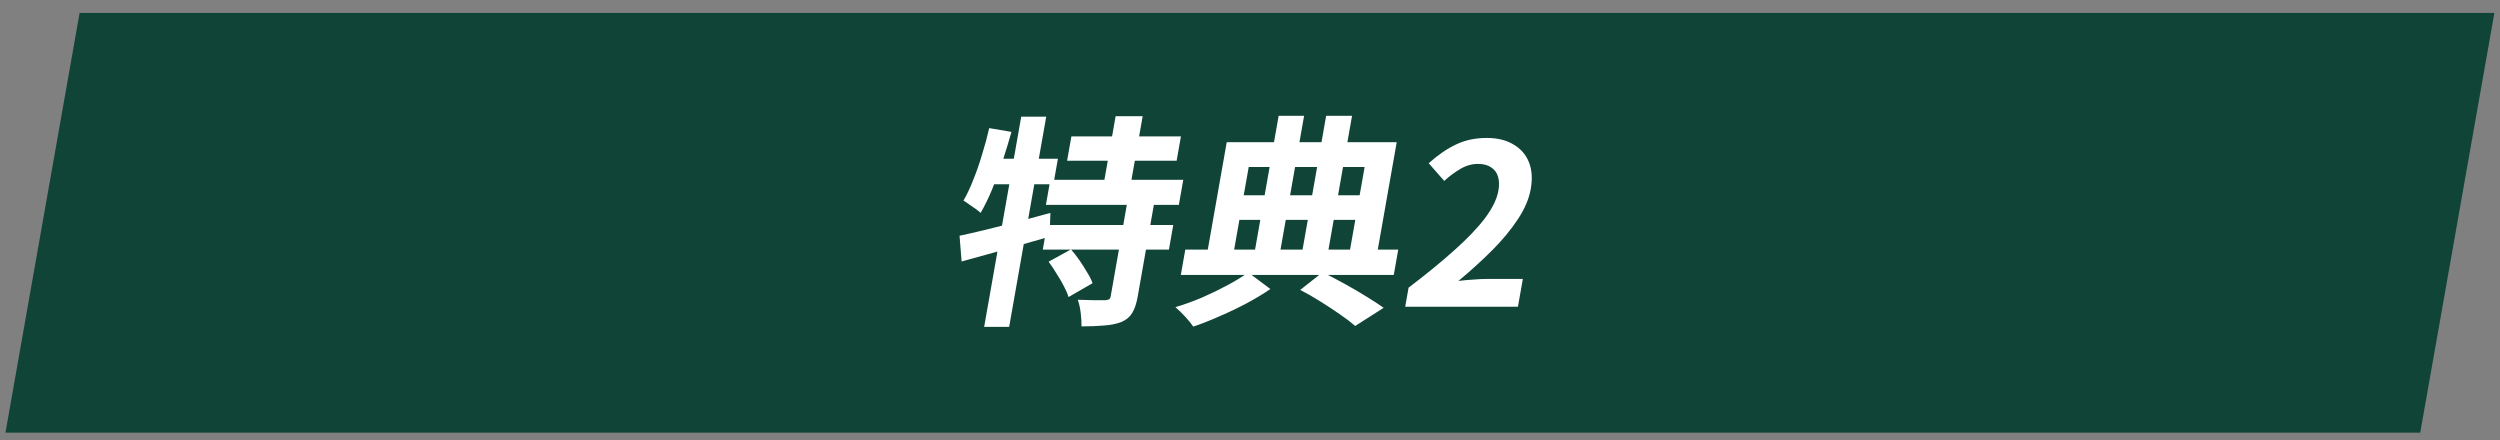 <svg width="176" height="31" viewBox="0 0 176 31" fill="none" xmlns="http://www.w3.org/2000/svg">
<rect x="0" y="0" width="176" height="31" fill="#808080" stroke="none"/>
<rect width="170" height="30" transform="matrix(1 0 -0.174 0.985 5.604 0.911)" fill="#0F4436"/>
<path d="M75.426 9.601H83.138L82.835 11.318H75.123L75.426 9.601ZM73.943 12.657H83.303L82.992 14.422H73.632L73.943 12.657ZM73.718 15.84H82.597L82.292 17.574H73.412L73.718 15.84ZM78.54 8.182H80.444L79.483 13.634H77.579L78.54 8.182ZM79.364 14.217H81.268L80.09 20.898C80.006 21.371 79.882 21.744 79.716 22.017C79.561 22.29 79.31 22.506 78.963 22.663C78.608 22.8 78.198 22.884 77.734 22.915C77.268 22.957 76.736 22.978 76.139 22.978C76.144 22.705 76.125 22.39 76.082 22.033C76.038 21.676 75.97 21.366 75.877 21.103C76.27 21.114 76.658 21.124 77.04 21.135C77.424 21.135 77.68 21.135 77.808 21.135C77.938 21.124 78.027 21.103 78.075 21.072C78.134 21.04 78.173 20.972 78.191 20.867L79.364 14.217ZM73.822 18.424L75.399 17.558C75.603 17.789 75.803 18.046 75.999 18.33C76.194 18.613 76.373 18.897 76.537 19.181C76.712 19.454 76.838 19.706 76.915 19.937L75.223 20.914C75.157 20.683 75.048 20.426 74.895 20.142C74.744 19.848 74.572 19.554 74.379 19.26C74.198 18.955 74.012 18.677 73.822 18.424ZM67.552 16.597C68.095 16.481 68.712 16.339 69.403 16.171C70.105 16.003 70.841 15.819 71.612 15.62C72.396 15.41 73.174 15.2 73.948 14.989L73.893 16.66C72.837 16.964 71.758 17.274 70.657 17.589C69.569 17.894 68.582 18.167 67.697 18.409L67.552 16.597ZM71.894 8.214H73.654L71.045 23.01H69.285L71.894 8.214ZM69.641 9.018L71.209 9.285C71.012 9.979 70.799 10.677 70.568 11.381C70.339 12.074 70.095 12.731 69.837 13.351C69.578 13.97 69.311 14.517 69.035 14.989C68.954 14.905 68.838 14.811 68.686 14.706C68.533 14.601 68.381 14.496 68.229 14.391C68.079 14.275 67.945 14.186 67.828 14.123C68.073 13.703 68.303 13.214 68.519 12.657C68.745 12.101 68.95 11.512 69.134 10.893C69.33 10.262 69.499 9.637 69.641 9.018ZM69.708 11.176H74.476L74.159 12.973H69.023L69.708 11.176ZM91.536 20.41L93.115 19.165C93.634 19.428 94.161 19.706 94.696 20C95.231 20.294 95.734 20.588 96.204 20.883C96.686 21.177 97.088 21.439 97.409 21.67L95.408 22.947C95.131 22.705 94.778 22.437 94.35 22.143C93.933 21.849 93.479 21.55 92.989 21.245C92.509 20.94 92.025 20.662 91.536 20.41ZM83.444 17.574H98.436L98.122 19.354H83.13L83.444 17.574ZM86.647 13.745H96.503L96.197 15.478H86.341L86.647 13.745ZM90.017 8.151H91.809L90.009 18.361H88.217L90.017 8.151ZM93.361 8.151H95.185L93.382 18.377H91.558L93.361 8.151ZM86.362 10.01H98.329L96.879 18.235H94.927L96.069 11.759H87.909L86.767 18.235H84.911L86.362 10.01ZM87.88 19.181L89.435 20.347C88.962 20.672 88.412 21.003 87.788 21.34C87.176 21.665 86.541 21.97 85.883 22.253C85.223 22.547 84.598 22.794 84.008 22.994C83.873 22.794 83.68 22.558 83.429 22.285C83.187 22.022 82.96 21.802 82.746 21.623C83.353 21.445 83.98 21.219 84.625 20.946C85.273 20.662 85.879 20.368 86.445 20.063C87.023 19.748 87.502 19.454 87.88 19.181ZM98.927 21.592L99.163 20.252C100.408 19.307 101.48 18.43 102.38 17.621C103.29 16.812 104.009 16.061 104.537 15.368C105.066 14.664 105.384 14.012 105.489 13.414C105.556 13.036 105.545 12.705 105.456 12.421C105.368 12.137 105.203 11.922 104.962 11.775C104.734 11.617 104.428 11.539 104.044 11.539C103.617 11.539 103.201 11.659 102.796 11.901C102.403 12.132 102.029 12.411 101.673 12.736L100.58 11.491C101.239 10.903 101.882 10.462 102.51 10.168C103.15 9.863 103.87 9.711 104.67 9.711C105.417 9.711 106.041 9.863 106.542 10.168C107.055 10.462 107.419 10.877 107.634 11.413C107.849 11.948 107.893 12.579 107.765 13.303C107.641 14.007 107.332 14.727 106.84 15.462C106.36 16.187 105.758 16.912 105.033 17.637C104.308 18.361 103.52 19.076 102.671 19.779C102.988 19.738 103.324 19.706 103.68 19.685C104.048 19.654 104.371 19.638 104.648 19.638H107.208L106.863 21.592H98.927Z" fill="white"/>
</svg>
